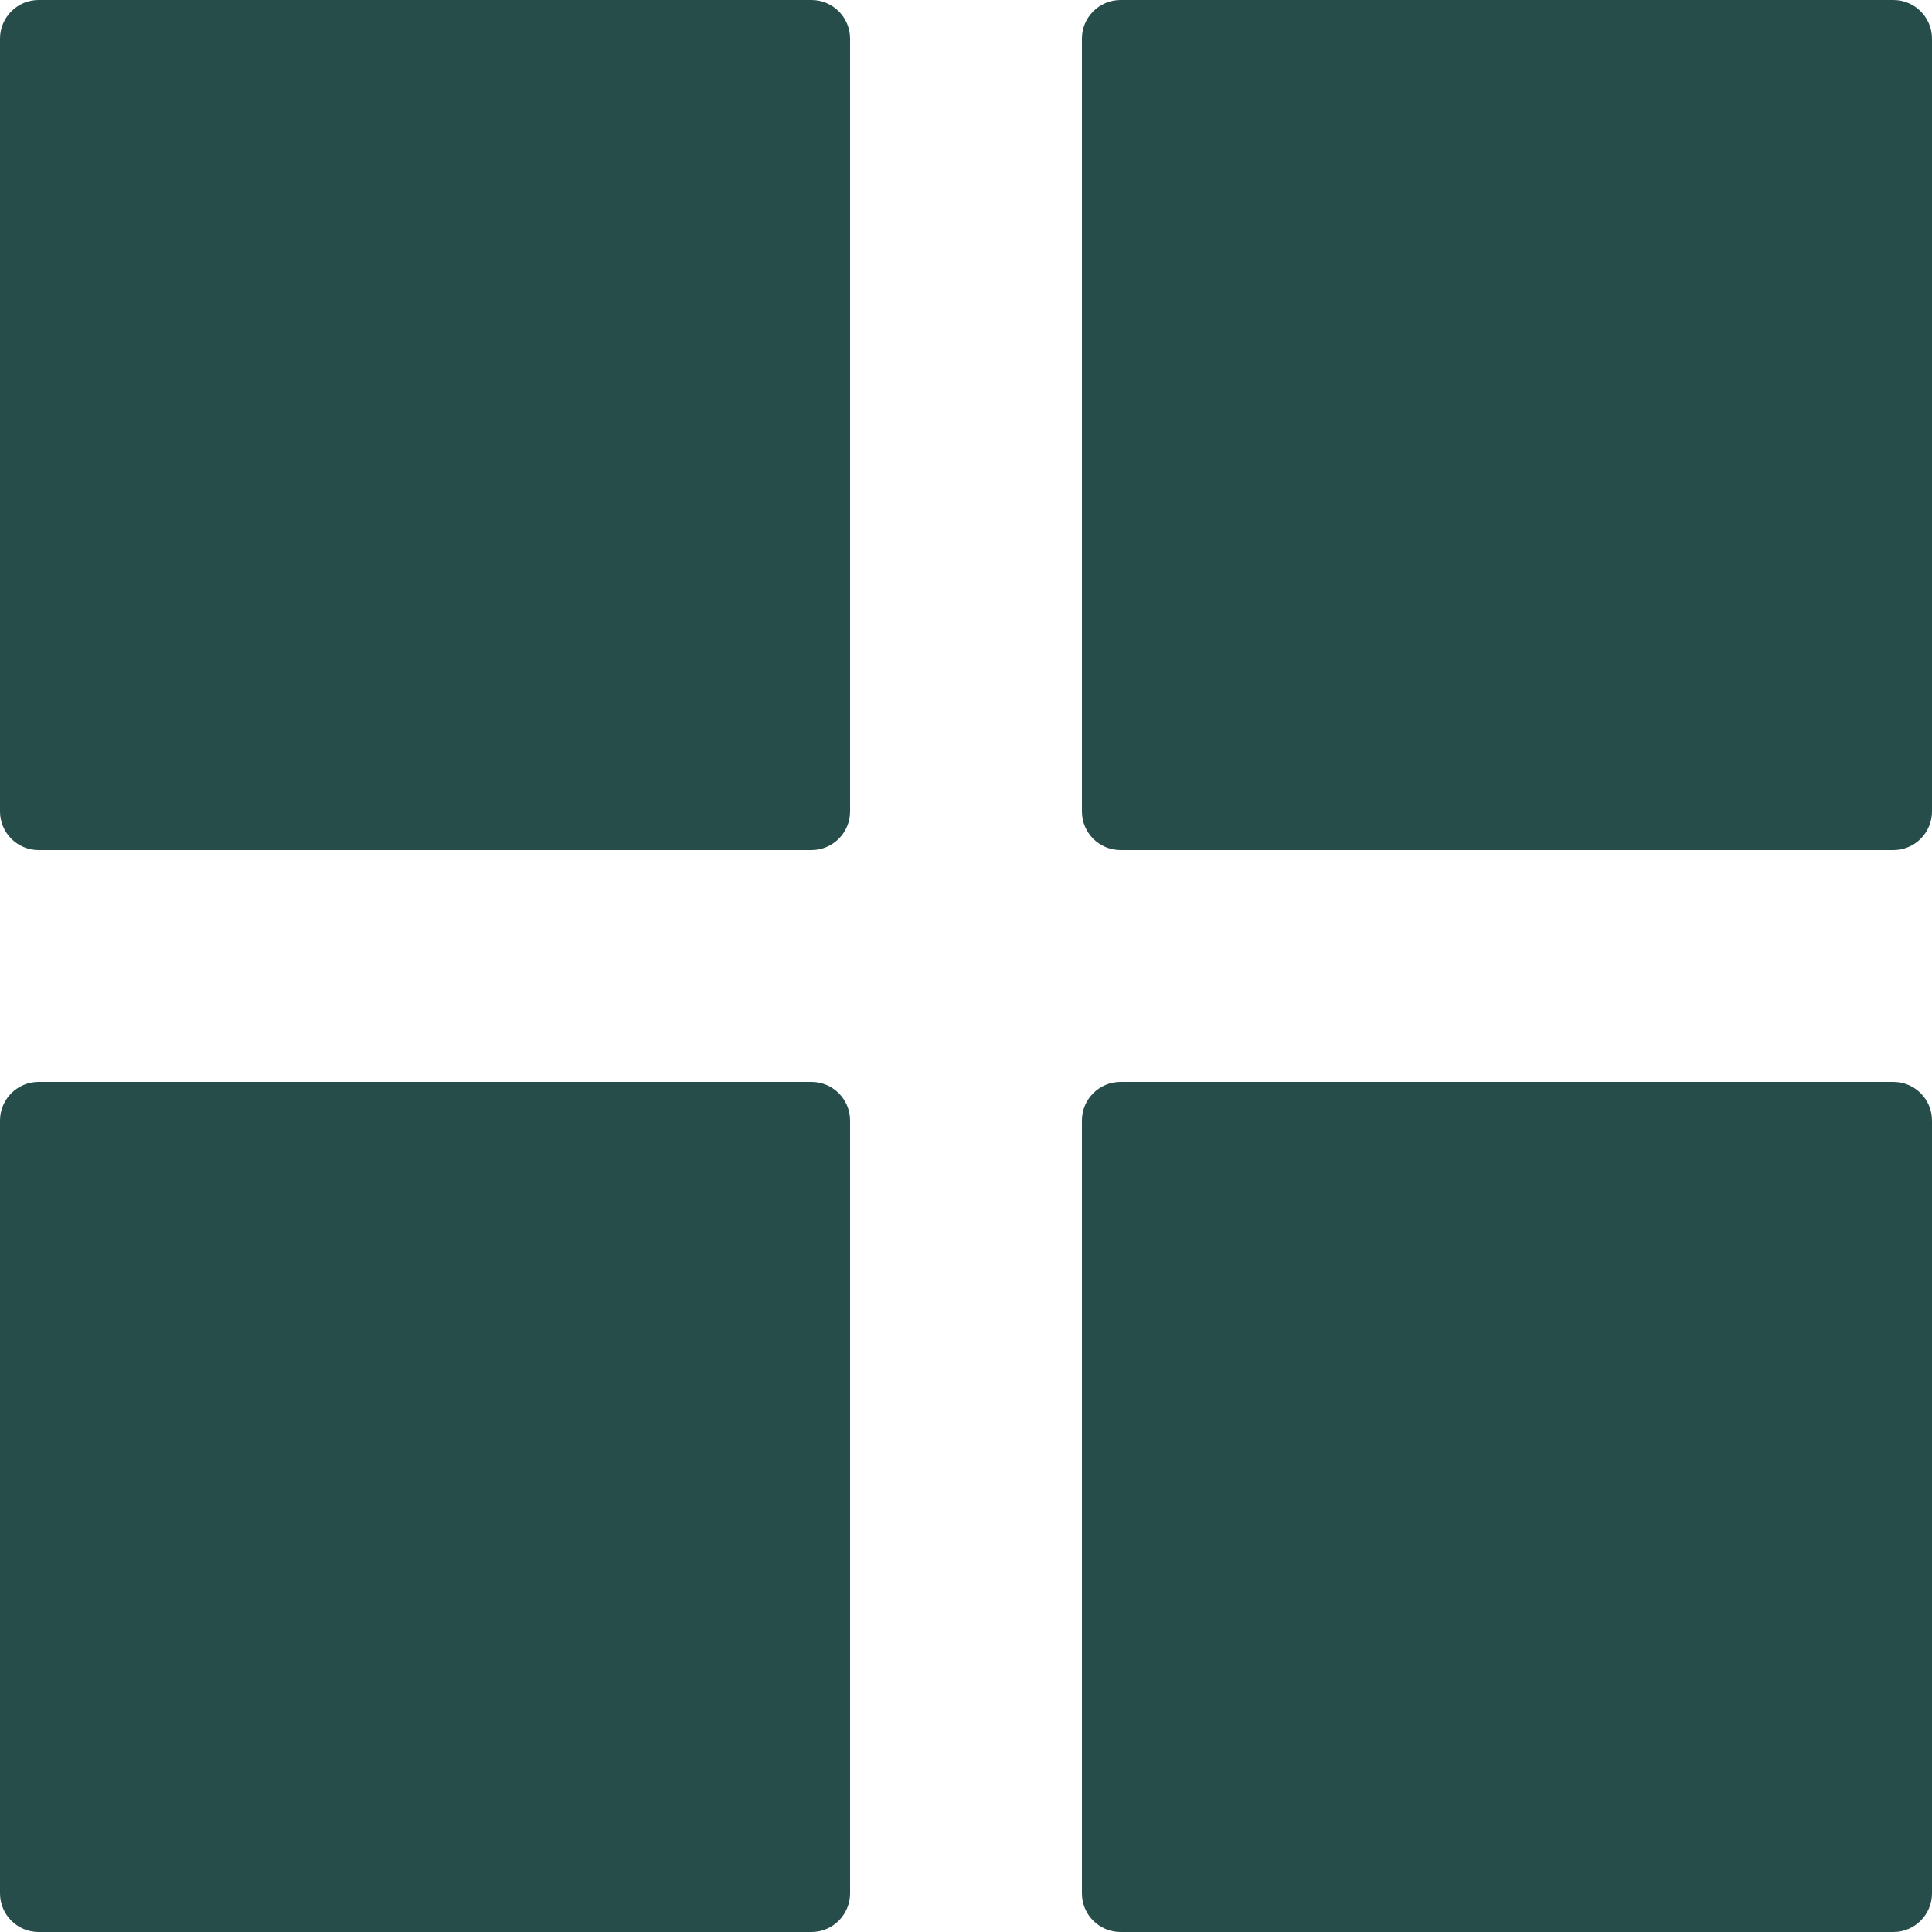 <?xml version="1.0" encoding="UTF-8" standalone="no"?><svg xmlns="http://www.w3.org/2000/svg" xmlns:xlink="http://www.w3.org/1999/xlink" fill="#264d4a" height="400" preserveAspectRatio="xMidYMid meet" version="1" viewBox="56.0 56.0 400.0 400.0" width="400" zoomAndPan="magnify"><g id="change1_1"><path d="M28,7h-20c-0.552,0 -1,0.448 -1,1v20c0,0.552 0.448,1 1,1h20c0.552,0 1,-0.448 1,-1v-20c0,-0.552 -0.448,-1 -1,-1Z" fill="inherit" transform="scale(8)"/><path d="M56,7h-20c-0.553,0 -1,0.448 -1,1v20c0,0.552 0.447,1 1,1h20c0.553,0 1,-0.448 1,-1v-20c0,-0.552 -0.447,-1 -1,-1Z" fill="inherit" transform="scale(8)"/><path d="M28,35h-20c-0.552,0 -1,0.447 -1,1v20c0,0.553 0.448,1 1,1h20c0.552,0 1,-0.447 1,-1v-20c0,-0.553 -0.448,-1 -1,-1Z" fill="inherit" transform="scale(8)"/><path d="M56,35h-20c-0.553,0 -1,0.447 -1,1v20c0,0.553 0.447,1 1,1h20c0.553,0 1,-0.447 1,-1v-20c0,-0.553 -0.447,-1 -1,-1Z" fill="inherit" transform="scale(8)"/></g></svg>